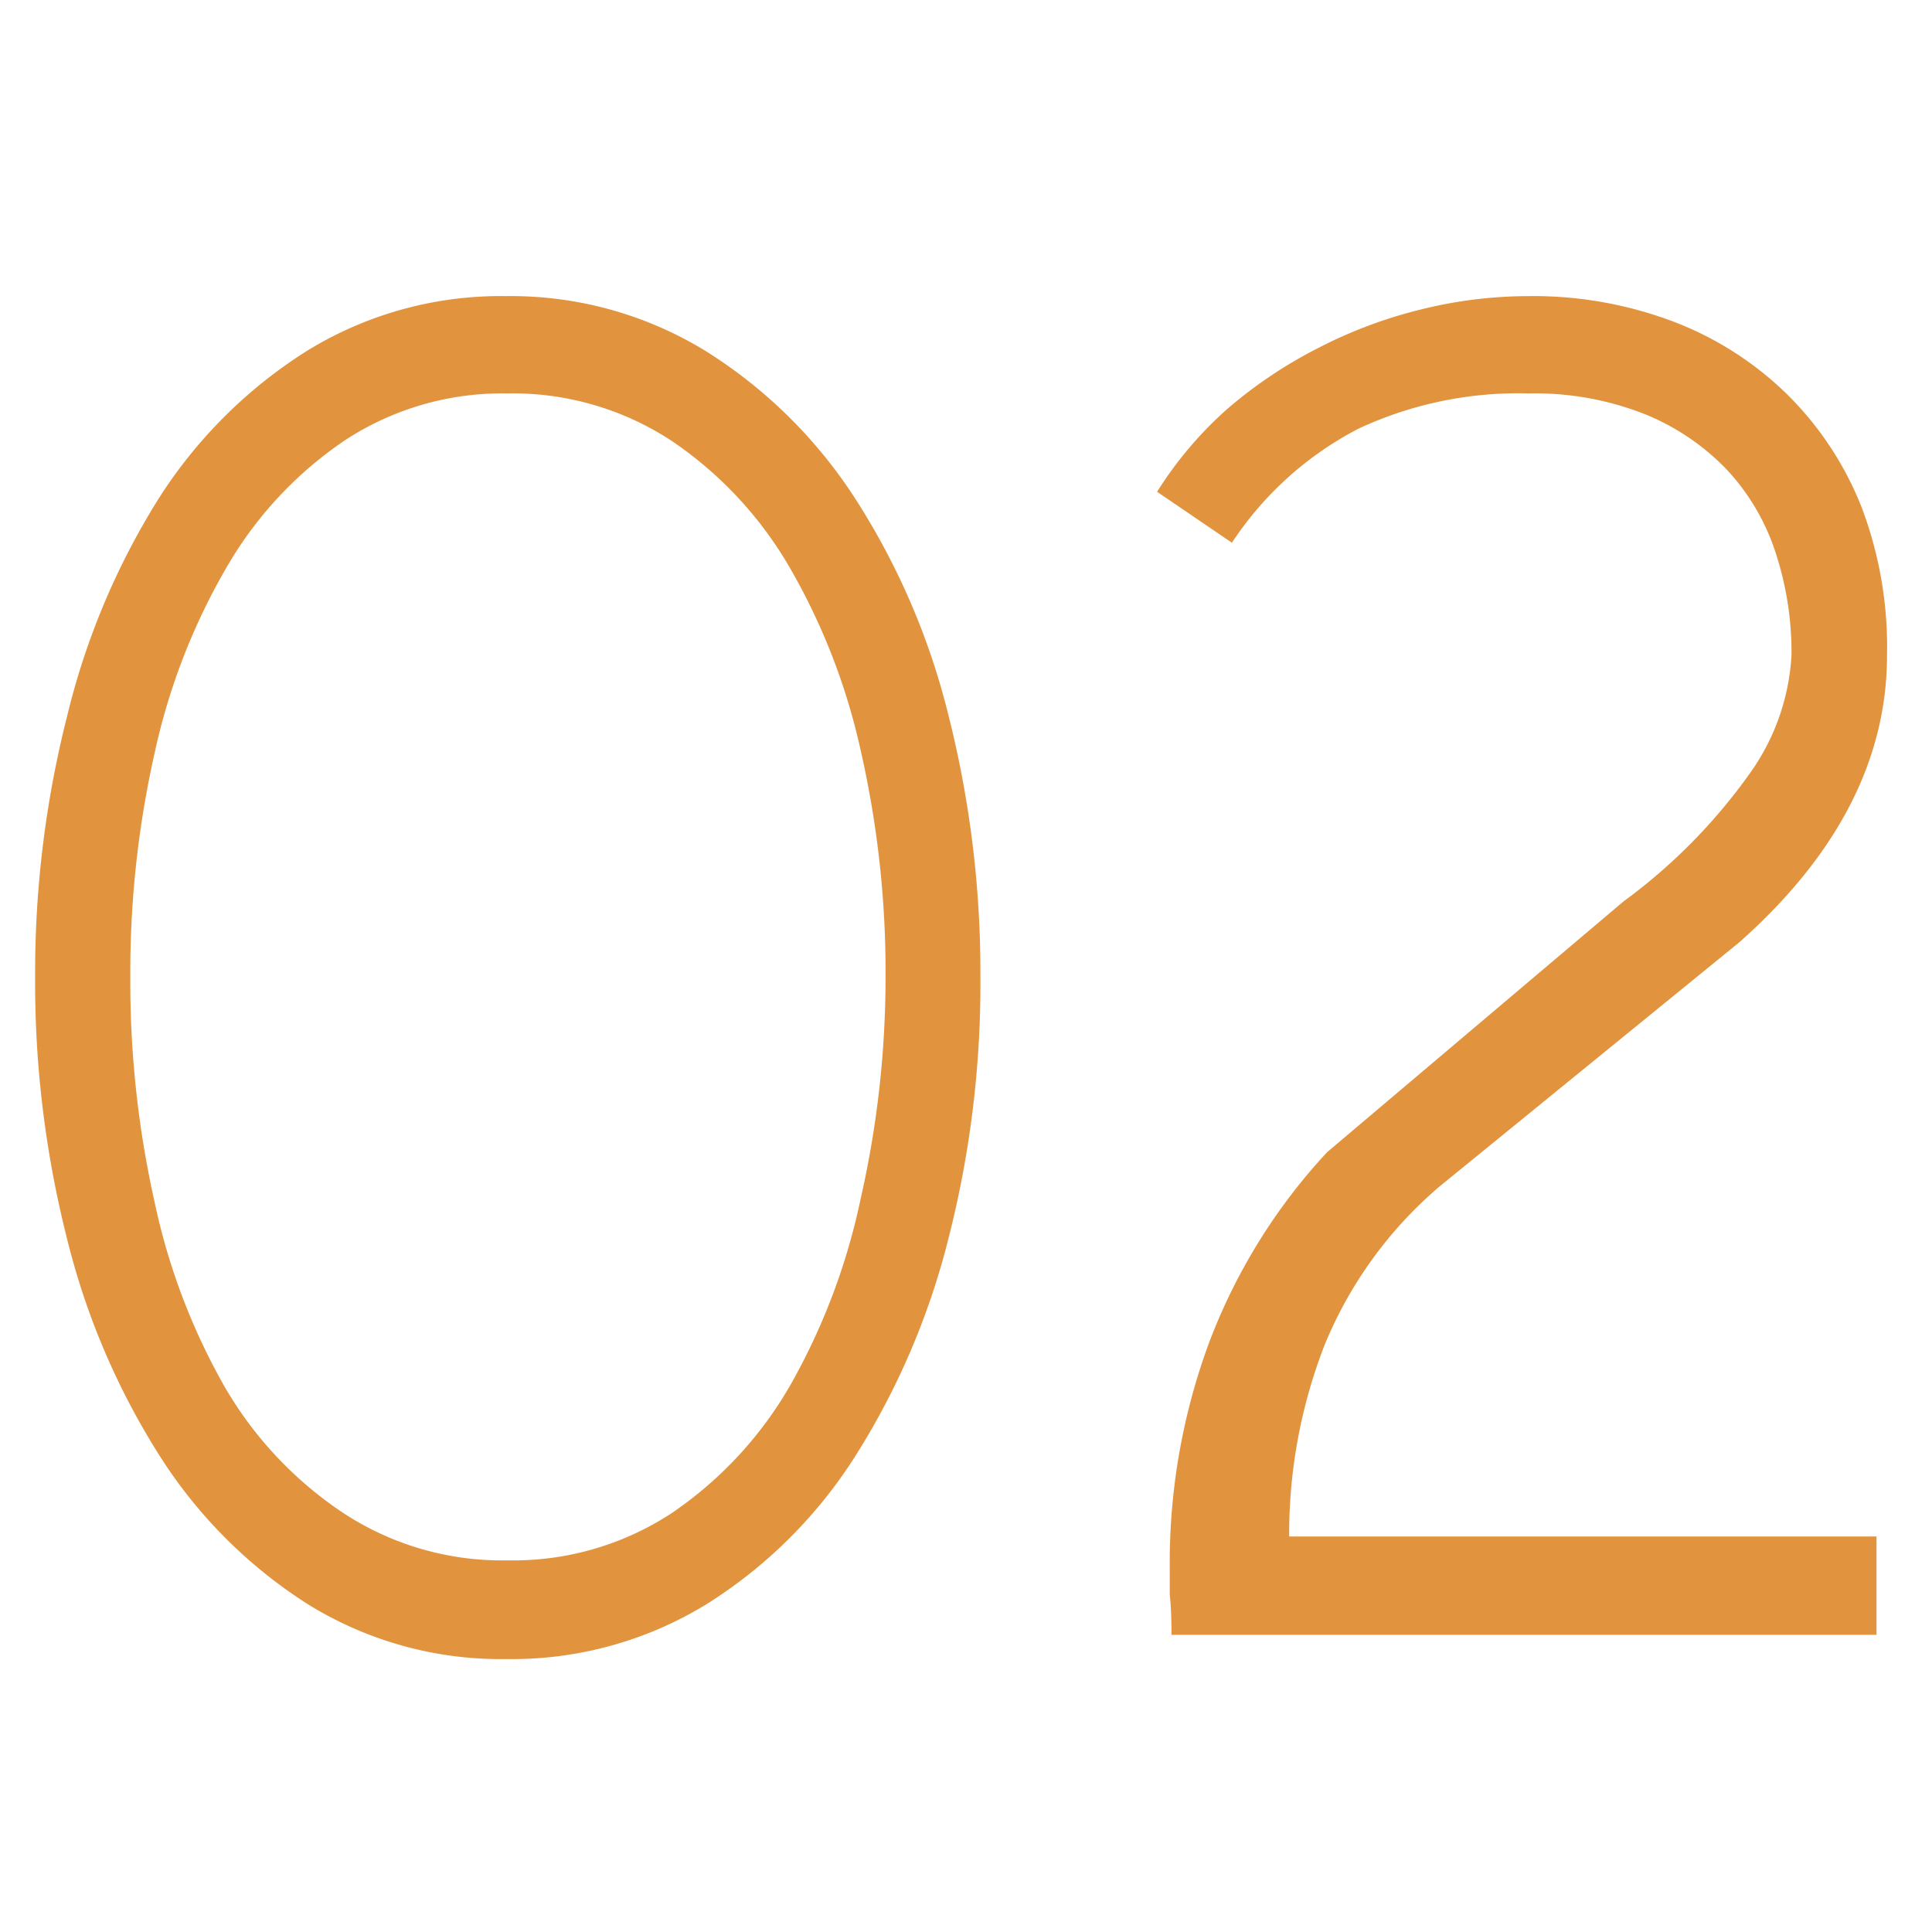 <svg xmlns="http://www.w3.org/2000/svg" viewBox="0 0 55 55"><defs><style>.cls-1{fill:#fff;}.cls-2{fill:#e2933d;}</style></defs><title>no02</title><g id="レイヤー_2" data-name="レイヤー 2"><g id="レイヤー"><rect class="cls-1" width="55" height="55"/><path class="cls-2" d="M27.91,27.81A29.28,29.28,0,0,1,27,35.26a21.21,21.21,0,0,1-2.65,6.19,13.51,13.51,0,0,1-4.24,4.22,10.6,10.6,0,0,1-5.69,1.56,10.42,10.42,0,0,1-5.67-1.57,13.72,13.72,0,0,1-4.22-4.24,20.83,20.83,0,0,1-2.63-6.19A29.67,29.67,0,0,1,1,27.81a29.68,29.68,0,0,1,.91-7.42A20.89,20.89,0,0,1,4.5,14.22,13.57,13.57,0,0,1,8.72,10a10.51,10.51,0,0,1,5.69-1.57A10.6,10.6,0,0,1,20.1,10a13.75,13.75,0,0,1,4.25,4.2A20.38,20.38,0,0,1,27,20.36,29.87,29.87,0,0,1,27.91,27.81Zm-2.7,0a28.35,28.35,0,0,0-.7-6.41,18.22,18.22,0,0,0-2.05-5.28,11,11,0,0,0-3.37-3.59,8.24,8.24,0,0,0-4.65-1.33,8.17,8.17,0,0,0-4.6,1.32A11,11,0,0,0,6.48,16.1a18.14,18.14,0,0,0-2.07,5.3,28.35,28.35,0,0,0-.7,6.41,28.6,28.6,0,0,0,.68,6.36,18.33,18.33,0,0,0,2,5.3A10.85,10.85,0,0,0,9.8,43.09a8.23,8.23,0,0,0,4.65,1.33,8.22,8.22,0,0,0,4.68-1.35,11.06,11.06,0,0,0,3.37-3.64,18.41,18.41,0,0,0,2-5.3A28.49,28.49,0,0,0,25.21,27.81Z"/><path class="cls-2" d="M53.72,18.65q0,4.44-4.2,8.17L41,33.76a11.81,11.81,0,0,0-3.3,4.55,14.84,14.84,0,0,0-1,5.43H53.42v2.8H33.35q0-.72-.05-1.15c0-.28,0-.55,0-.8a18.07,18.07,0,0,1,1.11-6.34,16.54,16.54,0,0,1,3.37-5.45l8.44-7.14a16,16,0,0,0,3.57-3.61A6.38,6.38,0,0,0,51,18.65a9.11,9.11,0,0,0-.46-2.94,6.31,6.31,0,0,0-1.4-2.36,6.75,6.75,0,0,0-2.34-1.57,8.53,8.53,0,0,0-3.28-.58,10.76,10.76,0,0,0-4.84,1,9.6,9.6,0,0,0-3.61,3.25L32.94,14a10.88,10.88,0,0,1,2-2.36A13,13,0,0,1,37.54,9.9a13.17,13.17,0,0,1,2.91-1.09,12.7,12.7,0,0,1,3.06-.38,11.27,11.27,0,0,1,4.14.73,9.42,9.42,0,0,1,3.23,2.07A9.32,9.32,0,0,1,53,14.45,11.24,11.24,0,0,1,53.72,18.65Z"/></g></g></svg>